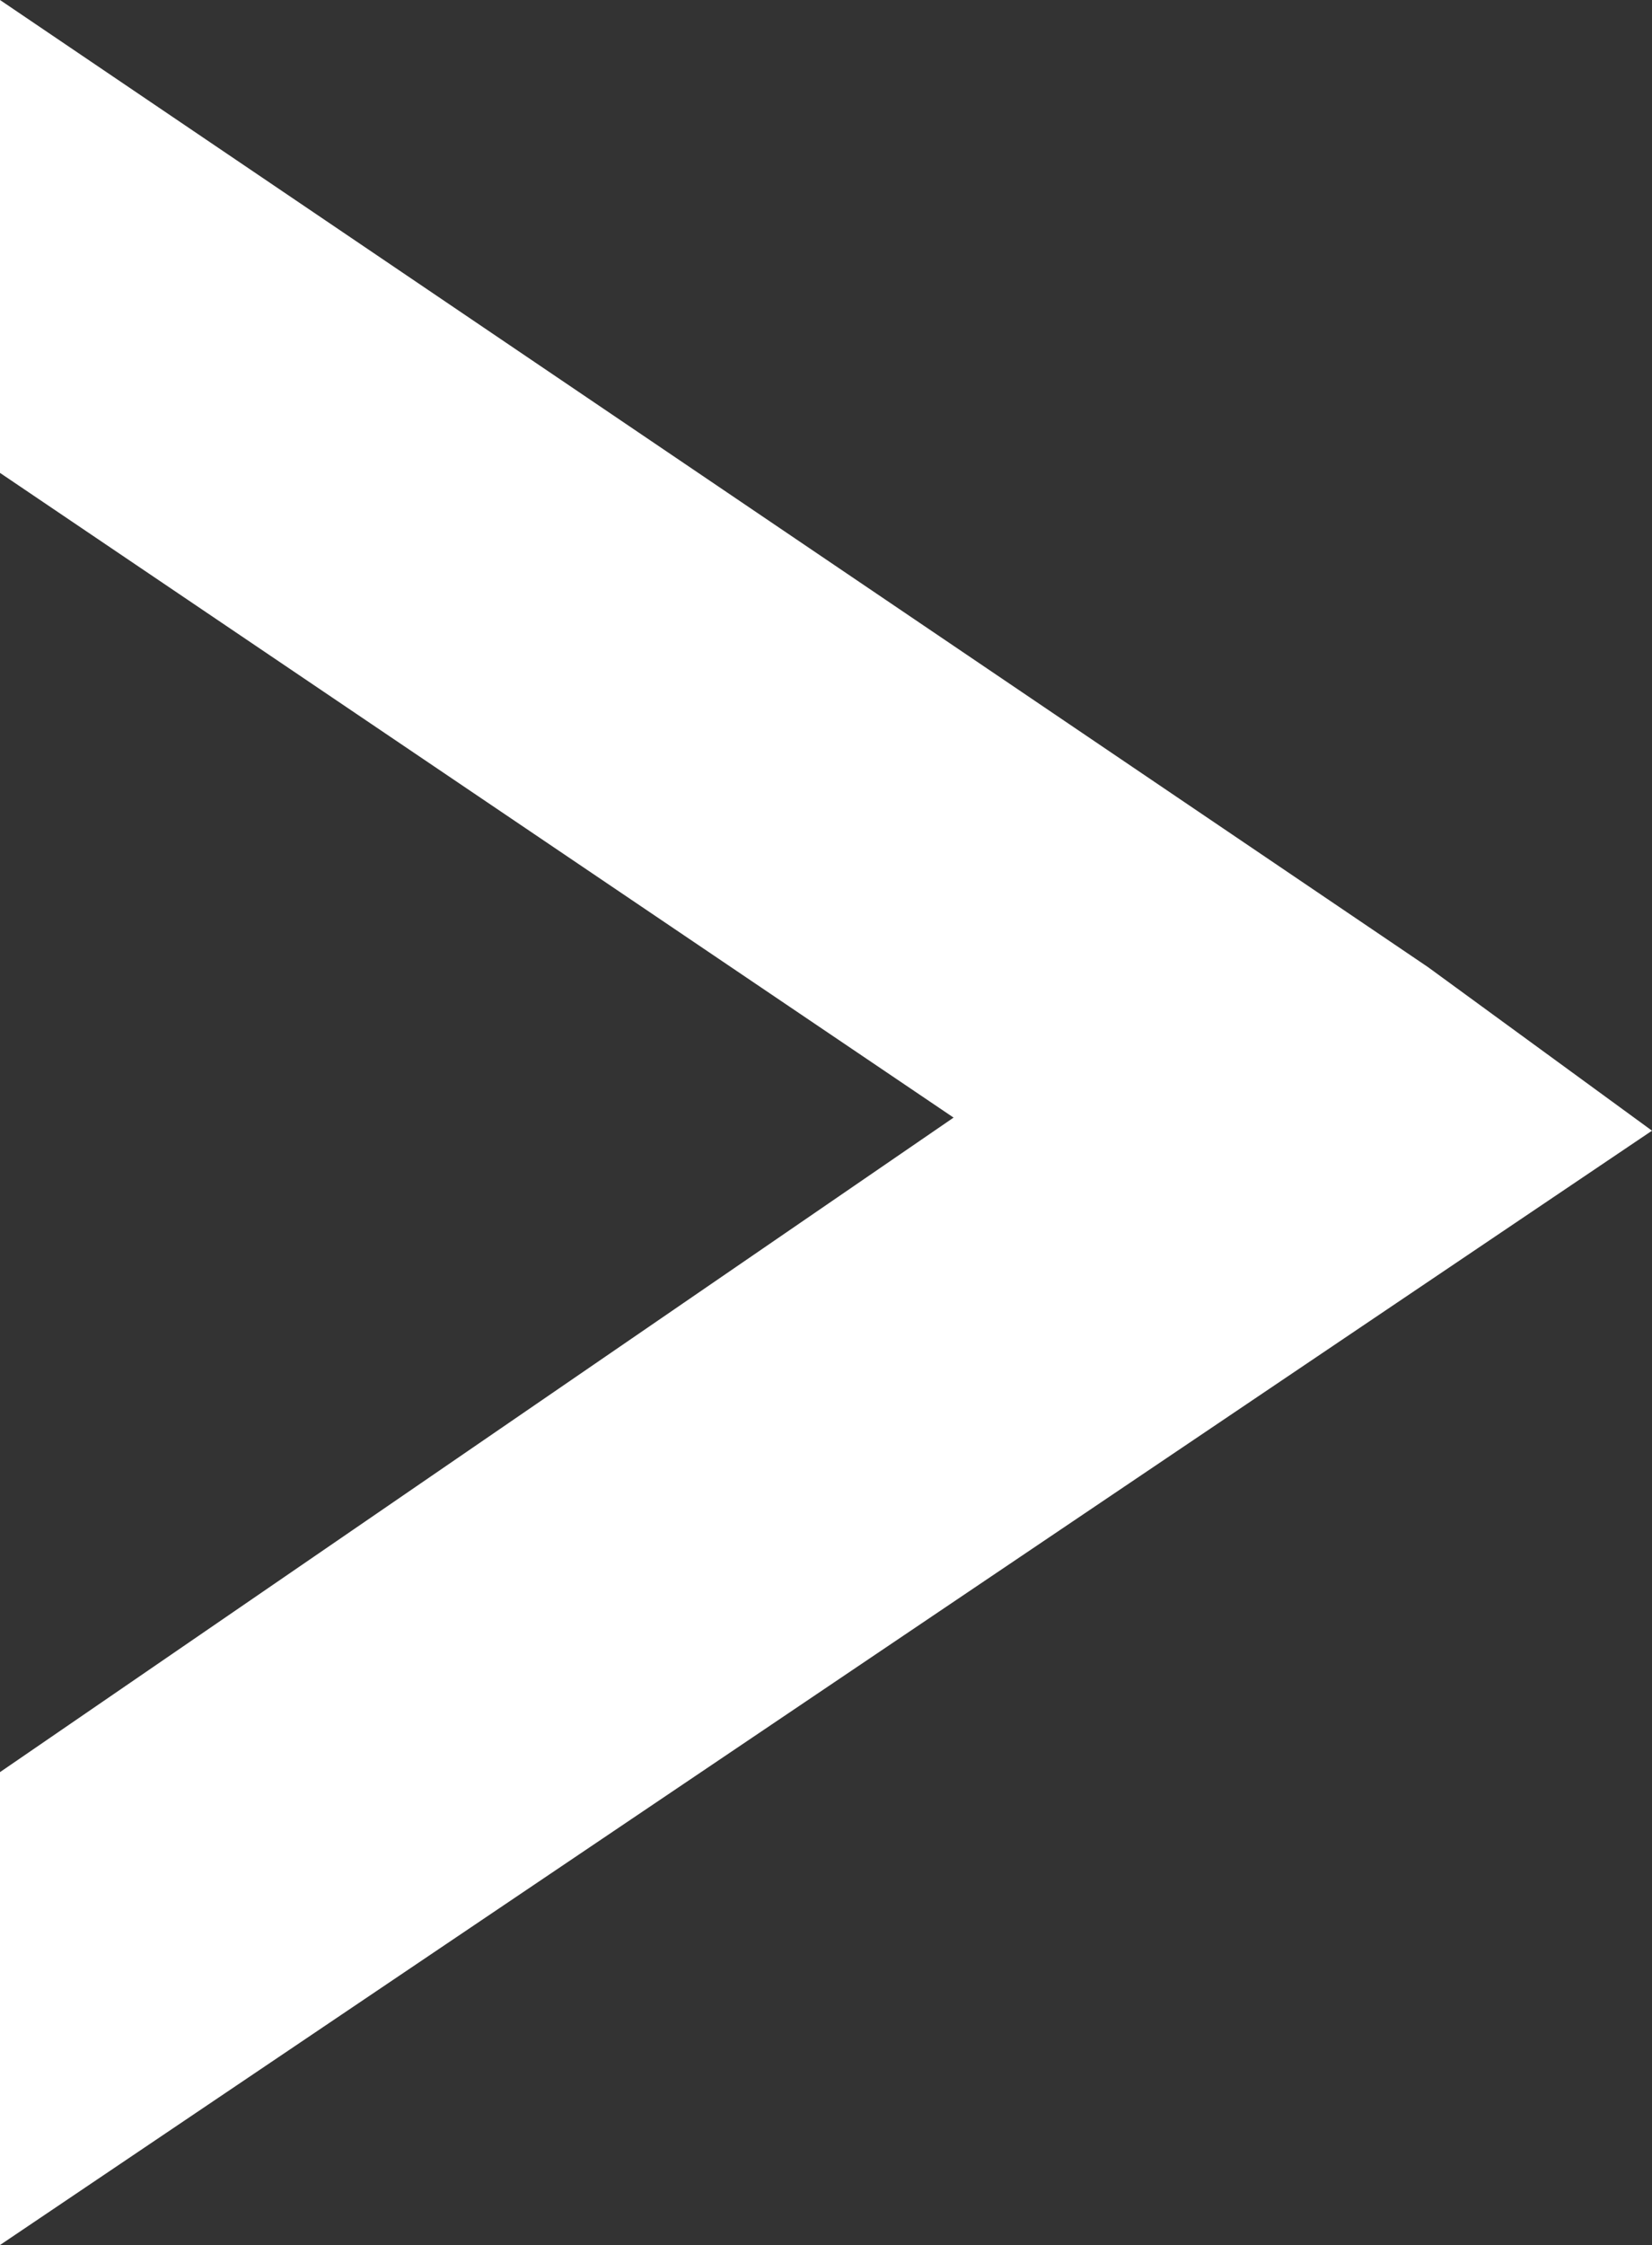 <svg xmlns="http://www.w3.org/2000/svg" viewBox="0 0 10.1 13.72"><rect x="0" y="0" width="10.1" height="13.72" fill="#333333" stroke="none"/><defs><style>.cls-1{fill:#fff;}</style></defs><g id="Layer_2" data-name="Layer 2"><g id="Layer_1-2" data-name="Layer 1"><path class="cls-1" d="M8.73,5.91l1.37,1L0,13.72V10.83l5.83-4L0,2.89V0Z"/></g></g></svg>